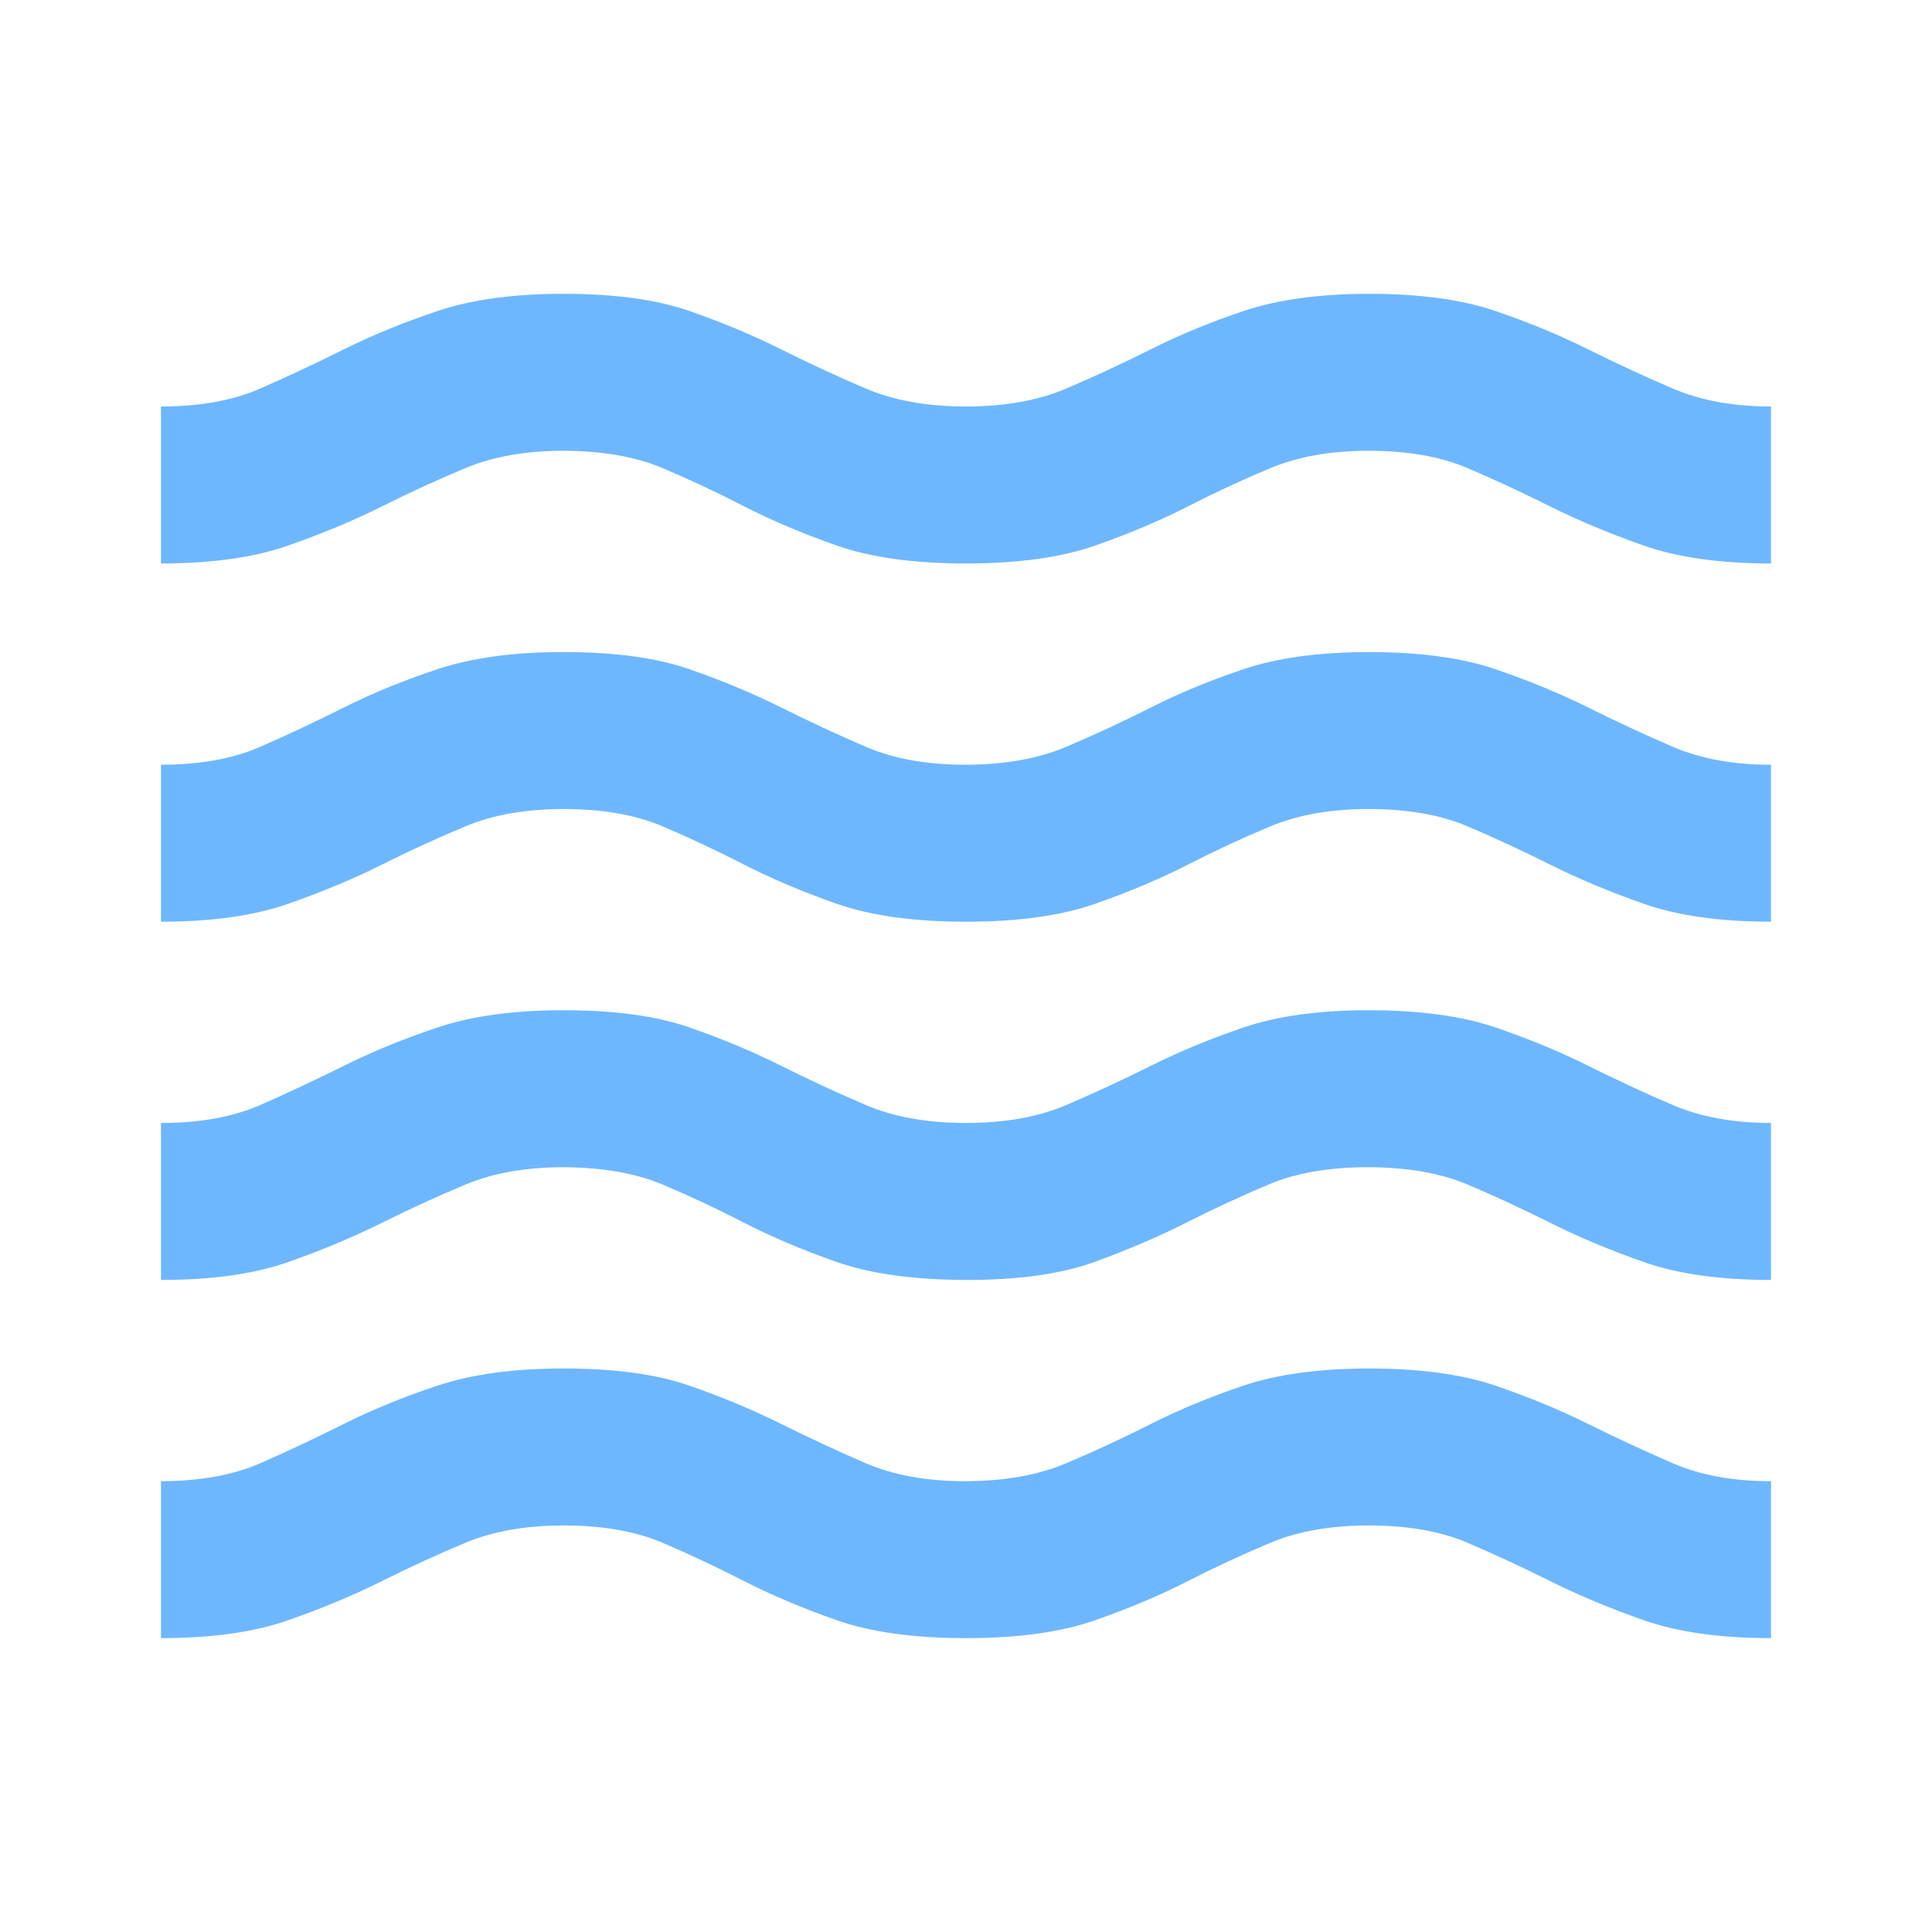 <svg width="40" height="40" viewBox="0 0 40 40" fill="none" xmlns="http://www.w3.org/2000/svg">
<path d="M3.333 33.916V30.666C4.139 30.666 4.827 30.541 5.397 30.291C5.967 30.041 6.543 29.77 7.125 29.478C7.707 29.186 8.354 28.922 9.063 28.686C9.774 28.451 10.641 28.333 11.667 28.333C12.722 28.333 13.591 28.451 14.272 28.688C14.953 28.925 15.585 29.188 16.167 29.478C16.749 29.768 17.332 30.039 17.917 30.291C18.501 30.544 19.196 30.669 20 30.666C20.805 30.664 21.499 30.539 22.084 30.291C22.668 30.044 23.251 29.773 23.834 29.478C24.416 29.184 25.055 28.92 25.75 28.686C26.446 28.453 27.307 28.335 28.334 28.333C29.389 28.333 30.264 28.451 30.959 28.688C31.653 28.925 32.292 29.188 32.875 29.478C33.459 29.768 34.042 30.039 34.625 30.291C35.209 30.544 35.889 30.669 36.667 30.666V33.916C35.611 33.916 34.729 33.791 34.02 33.541C33.311 33.291 32.666 33.021 32.084 32.73C31.501 32.439 30.932 32.175 30.375 31.938C29.819 31.701 29.138 31.583 28.334 31.583C27.556 31.583 26.882 31.701 26.312 31.938C25.742 32.175 25.172 32.439 24.604 32.73C24.035 33.021 23.396 33.291 22.687 33.541C21.978 33.791 21.082 33.916 20 33.916C18.918 33.916 18.022 33.791 17.312 33.541C16.602 33.291 15.963 33.021 15.395 32.73C14.827 32.439 14.265 32.175 13.709 31.938C13.152 31.701 12.471 31.583 11.667 31.583C10.889 31.583 10.215 31.701 9.645 31.938C9.075 32.175 8.499 32.439 7.917 32.73C7.335 33.021 6.689 33.291 5.979 33.541C5.269 33.791 4.387 33.916 3.333 33.916ZM3.333 26.5V23.25C4.139 23.25 4.826 23.125 5.395 22.875C5.964 22.625 6.541 22.354 7.125 22.063C7.71 21.772 8.355 21.508 9.062 21.271C9.768 21.035 10.637 20.916 11.667 20.916C12.722 20.916 13.591 21.035 14.272 21.271C14.953 21.508 15.585 21.772 16.167 22.063C16.749 22.354 17.332 22.625 17.917 22.875C18.501 23.125 19.196 23.25 20 23.25C20.805 23.25 21.499 23.125 22.084 22.875C22.668 22.625 23.251 22.354 23.834 22.063C24.416 21.772 25.055 21.508 25.75 21.271C26.446 21.035 27.307 20.916 28.334 20.916C29.389 20.916 30.264 21.035 30.959 21.271C31.653 21.508 32.292 21.772 32.875 22.063C33.459 22.354 34.042 22.625 34.625 22.875C35.209 23.125 35.889 23.25 36.667 23.25V26.5C35.611 26.5 34.729 26.375 34.02 26.125C33.311 25.875 32.666 25.604 32.084 25.311C31.501 25.019 30.932 24.756 30.375 24.521C29.819 24.287 29.138 24.169 28.334 24.166C27.529 24.164 26.842 24.282 26.272 24.521C25.702 24.76 25.132 25.024 24.562 25.313C23.992 25.602 23.36 25.872 22.667 26.125C21.974 26.377 21.085 26.502 20 26.5C18.916 26.497 18.02 26.372 17.314 26.125C16.607 25.877 15.968 25.606 15.397 25.311C14.826 25.017 14.263 24.754 13.709 24.521C13.154 24.289 12.473 24.171 11.667 24.166C10.889 24.166 10.216 24.285 9.647 24.521C9.078 24.758 8.501 25.022 7.917 25.313C7.332 25.604 6.687 25.875 5.98 26.125C5.274 26.375 4.391 26.5 3.333 26.5ZM3.333 19.083V15.833C4.139 15.833 4.827 15.708 5.397 15.458C5.967 15.208 6.543 14.937 7.125 14.645C7.707 14.352 8.354 14.089 9.063 13.853C9.774 13.617 10.641 13.5 11.667 13.5C12.722 13.5 13.591 13.618 14.272 13.855C14.953 14.091 15.585 14.355 16.167 14.645C16.749 14.935 17.332 15.206 17.917 15.458C18.501 15.71 19.196 15.835 20 15.833C20.805 15.831 21.499 15.706 22.084 15.458C22.668 15.21 23.251 14.939 23.834 14.645C24.416 14.35 25.055 14.086 25.75 13.853C26.446 13.62 27.307 13.502 28.334 13.5C29.389 13.5 30.264 13.618 30.959 13.855C31.653 14.091 32.292 14.355 32.875 14.645C33.459 14.935 34.042 15.206 34.625 15.458C35.209 15.71 35.889 15.835 36.667 15.833V19.083C35.611 19.083 34.729 18.958 34.02 18.708C33.311 18.458 32.666 18.188 32.084 17.896C31.501 17.605 30.932 17.341 30.375 17.105C29.819 16.868 29.138 16.75 28.334 16.75C27.556 16.75 26.882 16.868 26.312 17.105C25.742 17.341 25.172 17.605 24.604 17.896C24.035 18.188 23.396 18.458 22.687 18.708C21.978 18.958 21.082 19.083 20 19.083C18.918 19.083 18.022 18.958 17.312 18.708C16.602 18.458 15.963 18.188 15.395 17.896C14.827 17.605 14.265 17.341 13.709 17.105C13.152 16.868 12.471 16.75 11.667 16.75C10.889 16.75 10.215 16.868 9.645 17.105C9.075 17.341 8.499 17.605 7.917 17.896C7.335 18.188 6.689 18.458 5.979 18.708C5.269 18.958 4.387 19.083 3.333 19.083ZM3.333 11.666V8.416C4.139 8.416 4.826 8.291 5.395 8.041C5.964 7.791 6.541 7.521 7.125 7.23C7.71 6.939 8.355 6.675 9.062 6.438C9.768 6.201 10.637 6.083 11.667 6.083C12.722 6.083 13.591 6.201 14.272 6.438C14.953 6.675 15.585 6.939 16.167 7.23C16.749 7.521 17.332 7.791 17.917 8.041C18.501 8.291 19.196 8.416 20 8.416C20.805 8.416 21.499 8.291 22.084 8.041C22.668 7.791 23.251 7.52 23.834 7.228C24.416 6.936 25.055 6.672 25.75 6.438C26.446 6.204 27.307 6.085 28.334 6.083C29.389 6.083 30.264 6.201 30.959 6.438C31.653 6.675 32.292 6.939 32.875 7.23C33.459 7.521 34.042 7.791 34.625 8.041C35.209 8.291 35.889 8.416 36.667 8.416V11.666C35.611 11.666 34.729 11.541 34.02 11.291C33.311 11.041 32.666 10.771 32.084 10.48C31.501 10.189 30.932 9.925 30.375 9.688C29.819 9.451 29.138 9.333 28.334 9.333C27.556 9.333 26.882 9.451 26.312 9.688C25.742 9.925 25.172 10.189 24.604 10.48C24.035 10.771 23.396 11.041 22.687 11.291C21.978 11.541 21.082 11.666 20 11.666C18.918 11.666 18.022 11.541 17.312 11.291C16.602 11.041 15.963 10.77 15.395 10.478C14.827 10.186 14.265 9.922 13.709 9.688C13.152 9.454 12.471 9.335 11.667 9.333C10.889 9.333 10.215 9.451 9.645 9.688C9.075 9.925 8.499 10.189 7.917 10.48C7.335 10.771 6.689 11.041 5.979 11.291C5.269 11.541 4.387 11.666 3.333 11.666Z" fill="#6EB7FF"/>
</svg>
